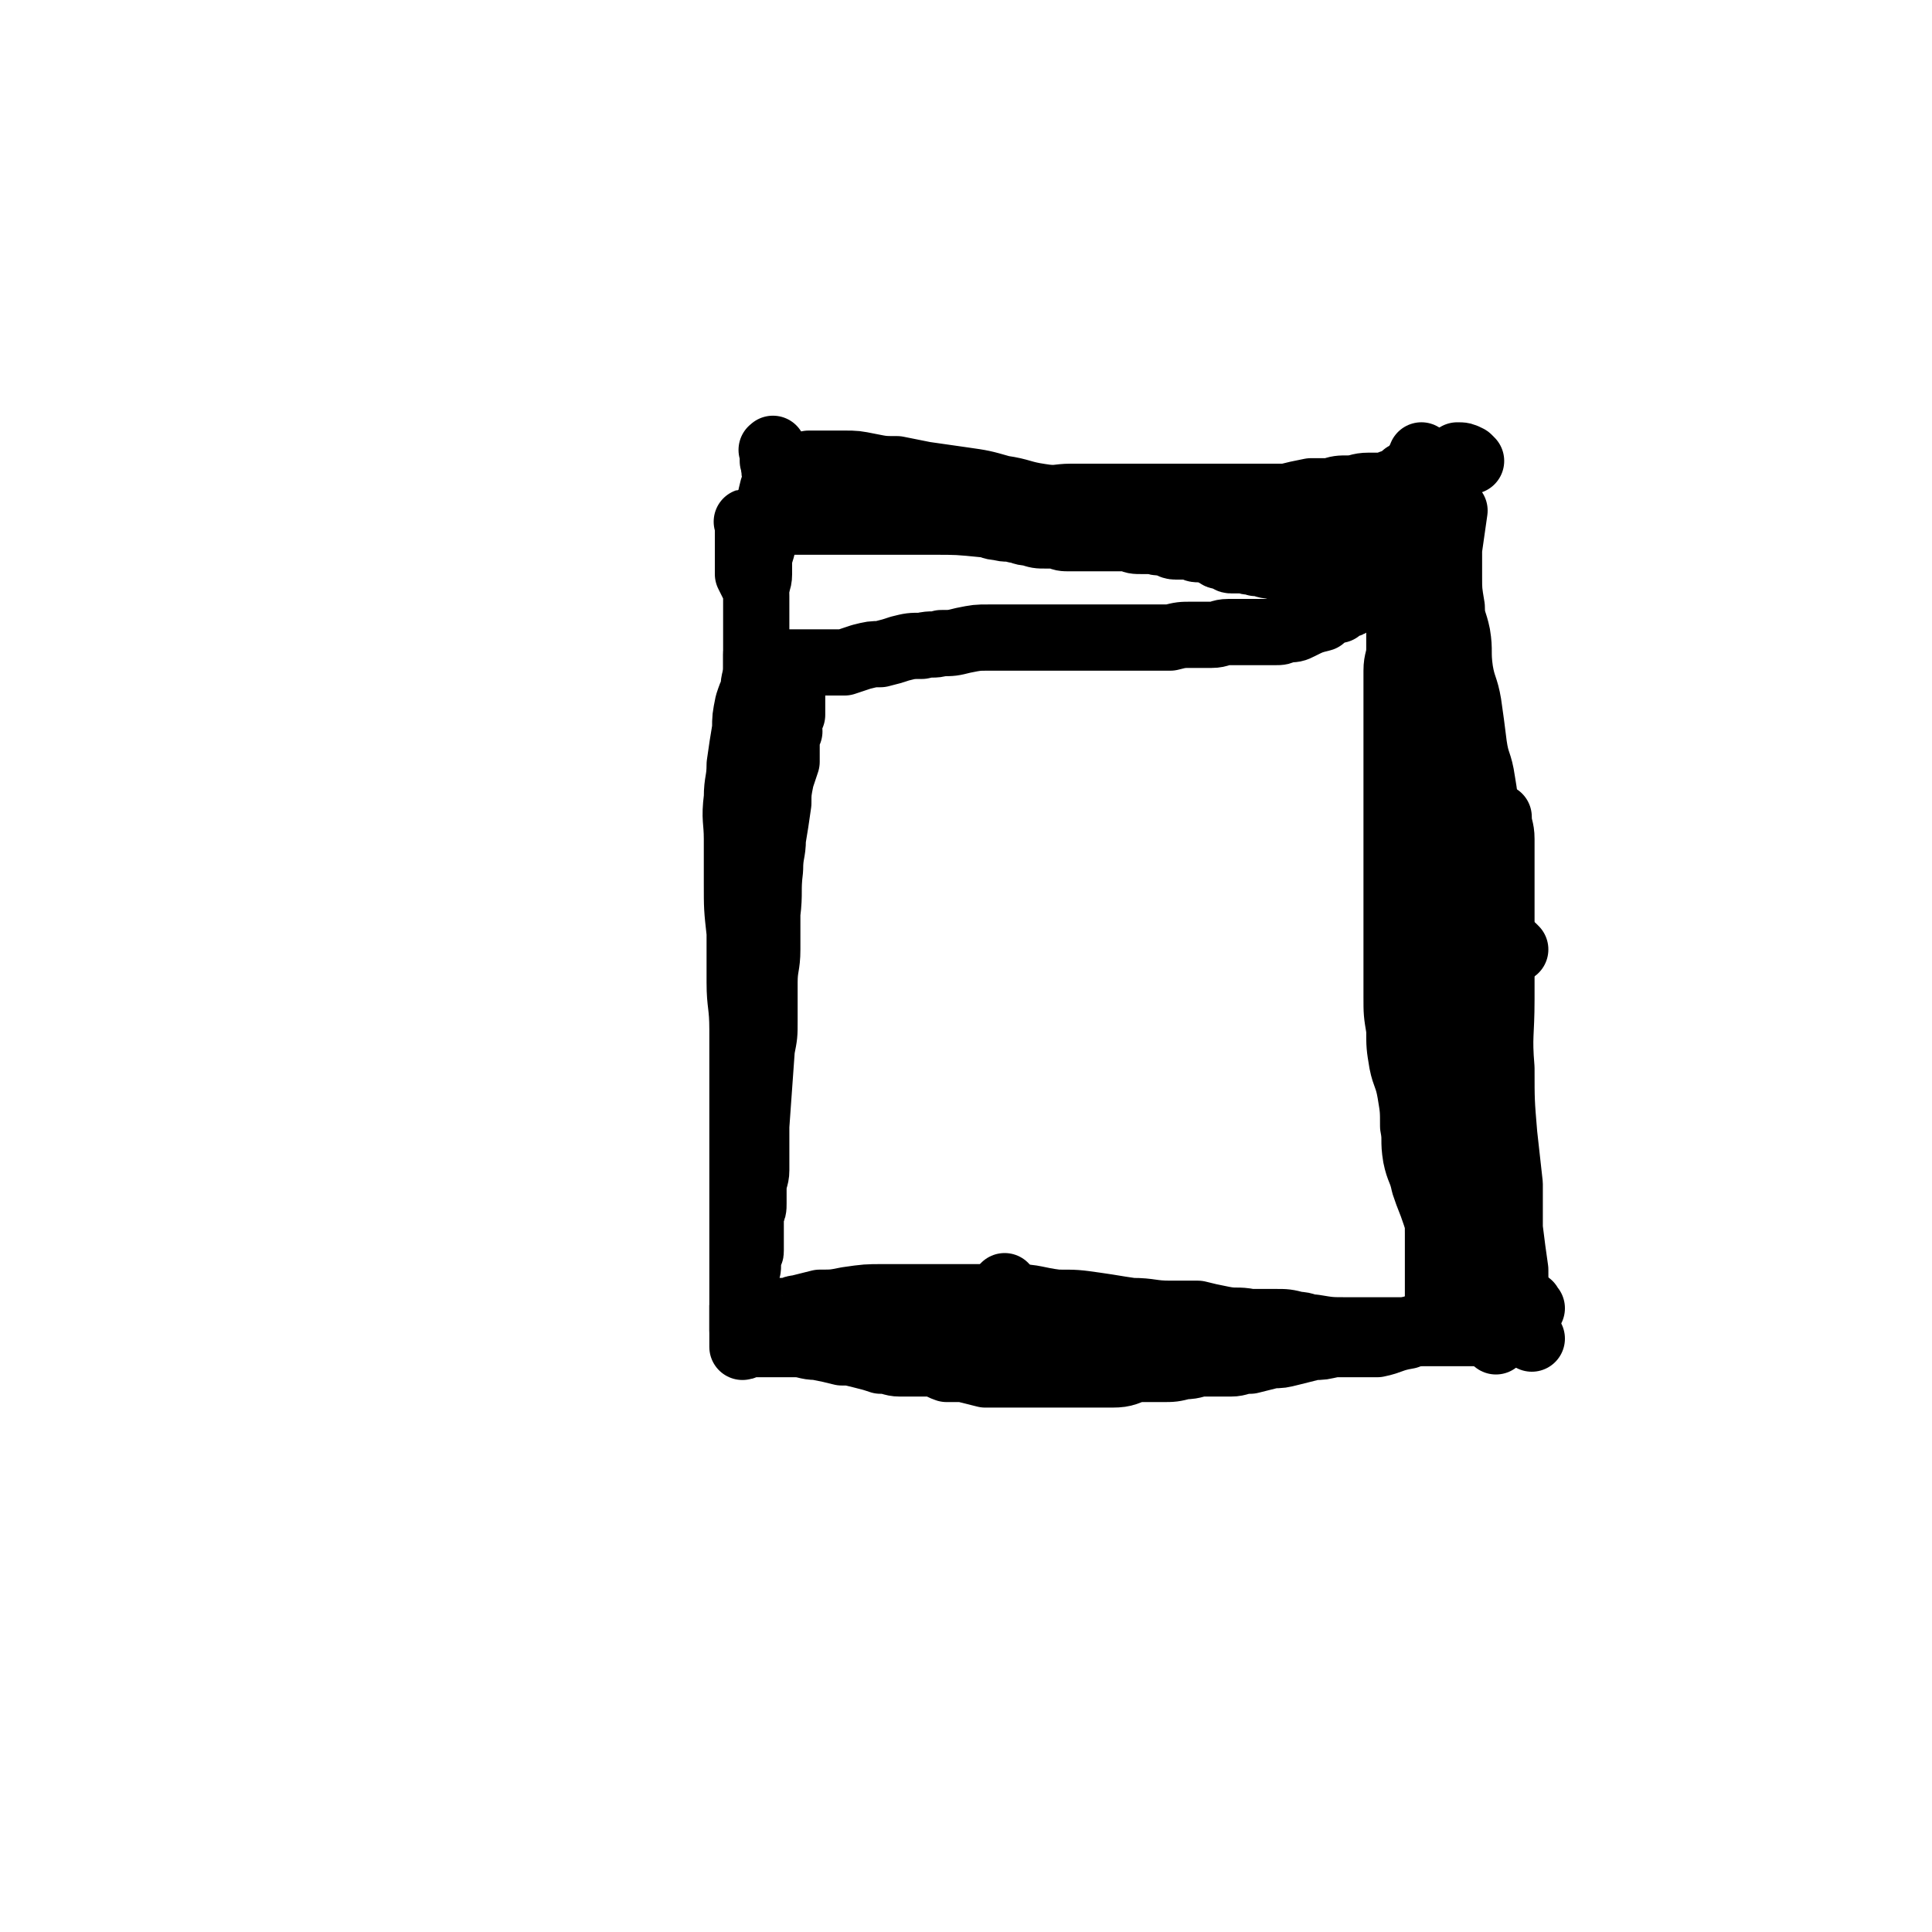<svg viewBox='0 0 700 700' version='1.1' xmlns='http://www.w3.org/2000/svg' xmlns:xlink='http://www.w3.org/1999/xlink'><g fill='none' stroke='#000000' stroke-width='24' stroke-linecap='round' stroke-linejoin='round'><path d='M286,265c-1,-1 -1,-2 -1,-1 -1,0 0,0 0,1 0,1 0,1 0,2 0,1 0,1 0,2 0,1 0,1 0,3 0,2 0,2 0,4 -1,3 -1,3 -2,6 -1,5 -1,5 -1,9 -1,7 -1,7 -2,13 0,5 -1,5 -1,11 -1,8 0,8 -1,16 0,7 0,7 0,13 0,6 -1,6 -1,12 0,7 0,7 0,14 0,5 0,5 -1,10 -1,14 -1,14 -2,28 0,8 0,8 0,16 0,3 -1,3 -1,7 0,2 0,2 0,5 0,2 0,2 -1,4 0,2 0,2 0,5 0,1 0,1 0,3 0,2 0,2 0,5 0,1 0,1 -1,2 0,2 0,2 0,3 0,2 0,2 -1,3 0,2 0,2 0,3 0,2 0,2 0,3 0,2 0,2 0,3 0,2 -1,2 -1,3 0,2 0,2 0,3 0,1 0,1 0,2 0,1 0,1 0,3 0,0 0,1 0,1 0,0 0,0 1,-1 1,-1 1,-1 2,-2 1,-1 1,-1 1,-1 1,-1 1,0 2,0 0,0 -1,-1 0,-1 0,0 0,0 1,0 0,0 0,0 1,-1 0,0 0,0 1,0 1,0 1,0 2,0 1,0 1,-1 2,-1 1,0 1,0 3,0 2,0 2,-1 4,-1 4,-1 4,-1 8,-2 5,0 5,0 10,-1 7,-1 7,-1 13,-1 8,0 8,0 15,0 9,0 9,0 17,0 8,0 8,0 16,0 7,0 7,1 15,2 7,0 7,0 14,1 7,1 6,1 13,2 7,0 7,1 14,1 5,0 5,0 10,0 4,1 4,1 9,2 5,1 5,0 10,1 4,0 5,0 9,0 4,0 4,0 8,1 3,0 3,1 6,1 6,1 6,1 12,1 1,0 1,0 3,0 2,0 2,0 4,0 1,0 1,0 2,0 1,0 1,0 2,0 1,0 1,0 1,0 1,0 1,0 2,0 1,0 1,0 1,0 1,0 1,0 2,0 1,0 1,0 1,0 1,0 1,0 2,0 1,0 1,0 1,0 1,0 1,0 2,0 1,0 1,0 2,0 1,0 1,0 2,0 1,0 1,0 1,0 1,0 1,0 2,0 0,0 0,0 1,0 0,0 0,0 0,0 1,0 1,0 1,0 1,0 1,0 2,0 0,0 -1,-1 -1,-2 0,-1 0,-1 0,-1 0,-2 0,-2 0,-4 0,-1 0,-1 0,-3 0,-1 0,-1 0,-3 0,-2 0,-2 0,-4 0,-2 0,-2 0,-5 0,-3 0,-3 0,-6 0,-3 0,-3 0,-7 0,-4 0,-4 -1,-7 -2,-6 -2,-5 -4,-11 -1,-5 -2,-5 -3,-10 -1,-6 0,-6 -1,-11 0,-6 0,-6 -1,-12 -1,-6 -2,-6 -3,-11 -1,-6 -1,-6 -1,-12 -1,-6 -1,-6 -1,-12 0,-7 0,-7 0,-14 0,-6 0,-6 0,-12 0,-6 0,-6 0,-12 0,-7 0,-7 0,-14 0,-5 0,-5 0,-11 0,-5 0,-5 0,-10 0,-4 0,-4 0,-9 0,-4 0,-4 0,-9 0,-5 0,-5 0,-10 0,-4 0,-4 0,-8 0,-5 0,-5 0,-9 0,-4 1,-4 1,-8 0,-3 0,-4 0,-7 0,-3 1,-3 1,-6 0,-2 0,-2 0,-5 0,-1 0,-1 0,-2 0,-2 0,-2 0,-3 0,-1 0,-1 0,-2 0,0 0,0 0,0 0,-1 0,0 -1,0 -1,0 -1,0 -2,0 0,0 -1,0 -1,0 -2,1 -2,1 -3,2 -2,0 -2,0 -3,1 -2,1 -2,1 -3,2 -1,0 -1,0 -2,1 -2,1 -2,1 -3,2 -1,1 -1,1 -2,1 -2,1 -2,1 -3,2 -2,0 -2,0 -3,1 -2,1 -2,1 -3,2 -4,1 -4,1 -8,3 -2,1 -2,1 -5,1 -2,1 -2,1 -4,1 -3,0 -3,0 -6,0 -2,0 -2,0 -5,0 -3,0 -3,0 -6,0 -3,0 -3,1 -6,1 -3,0 -3,0 -7,0 -4,0 -4,0 -8,1 -4,0 -4,0 -8,0 -5,0 -5,0 -10,0 -5,0 -5,0 -10,0 -5,0 -5,0 -10,0 -5,0 -5,0 -10,0 -4,0 -4,0 -9,0 -4,0 -4,0 -9,0 -4,0 -4,0 -9,1 -4,1 -4,1 -8,1 -3,1 -3,0 -7,1 -4,0 -4,0 -8,1 -3,1 -3,1 -7,2 -3,0 -3,0 -7,1 -3,1 -3,1 -6,2 -2,0 -2,0 -4,0 -3,0 -3,0 -6,0 -2,0 -2,0 -4,0 -2,0 -2,0 -4,0 -2,0 -2,0 -3,0 -1,0 -1,1 -2,1 0,0 -1,0 -1,0 0,1 1,1 1,2 1,2 1,2 2,3 0,2 1,2 1,3 1,2 1,2 1,3 0,2 0,2 0,3 0,1 0,1 0,3 0,0 0,0 0,1 '/><path d='M515,208c-1,-1 -1,-2 -1,-1 -2,0 -2,0 -3,1 -1,0 -1,0 -2,0 -1,0 -1,0 -1,0 -1,0 -1,0 -2,0 -1,0 -1,0 -2,0 -1,0 -1,0 -2,0 -1,0 -1,0 -2,0 0,0 0,0 -1,0 -1,0 -2,0 -3,0 -1,0 -1,-1 -2,-1 -1,-1 -1,0 -2,-1 -1,0 -1,0 -2,0 -1,0 -1,0 -2,0 -2,0 -2,0 -3,0 -2,0 -2,0 -4,0 -2,0 -2,0 -5,0 -2,0 -2,0 -5,0 -2,0 -2,0 -4,0 -3,0 -3,0 -6,-1 -3,0 -3,-1 -6,-1 -2,-1 -2,0 -4,-1 -2,0 -2,0 -5,0 -1,0 -1,-1 -2,-1 -2,-1 -2,0 -3,-1 -2,-1 -2,-1 -3,-2 -2,0 -2,0 -3,0 -2,0 -2,0 -3,-1 -2,0 -2,0 -3,0 -2,0 -2,0 -3,0 -2,0 -2,-1 -3,-1 -3,-1 -3,0 -5,-1 -2,0 -2,0 -4,0 -3,0 -3,0 -5,-1 -2,0 -2,0 -5,0 -1,0 -1,0 -3,0 -2,0 -2,0 -4,0 -3,0 -3,0 -5,0 -2,0 -2,0 -4,0 -3,0 -3,0 -5,-1 -2,0 -2,0 -4,0 -3,0 -3,0 -6,-1 -3,0 -3,-1 -5,-1 -3,-1 -3,0 -6,-1 -3,0 -3,-1 -5,-1 -10,-1 -10,-1 -19,-1 -3,0 -3,0 -6,0 -3,0 -3,0 -6,0 -3,0 -3,0 -6,0 -3,0 -3,0 -6,0 -3,0 -3,0 -6,0 -3,0 -3,0 -6,0 -3,0 -3,0 -5,0 -2,0 -2,0 -4,0 -3,0 -3,0 -5,0 -2,0 -2,0 -3,0 -2,0 -2,0 -4,0 -2,0 -2,0 -3,0 -2,0 -2,0 -3,0 -1,0 -1,0 -1,0 -1,0 -1,0 -2,0 -1,0 -1,0 -1,0 -1,0 0,0 0,1 0,1 0,1 0,2 0,1 0,1 0,2 0,1 0,1 0,2 0,2 0,2 0,3 0,2 0,2 0,3 0,2 0,2 0,3 0,1 0,2 0,3 1,2 1,2 2,4 1,2 1,2 1,4 0,3 0,3 0,5 0,3 0,3 0,5 0,3 0,3 0,6 0,3 0,3 0,6 0,2 0,2 0,4 0,2 0,2 0,5 0,1 0,1 0,3 0,4 0,4 0,7 '/><path d='M276,238c-1,-1 -1,-1 -1,-1 -1,-1 -1,0 -1,0 0,0 0,1 0,1 0,2 0,2 0,4 0,4 -1,4 -1,8 -1,2 -1,2 -2,5 -1,5 -1,5 -1,9 -1,6 -1,6 -2,13 0,6 -1,6 -1,12 -1,8 0,8 0,15 0,8 0,8 0,16 0,9 0,9 1,18 0,9 0,9 0,18 0,8 1,8 1,17 0,8 0,8 0,16 0,5 0,5 0,11 0,5 0,5 0,10 0,4 0,4 0,8 0,4 0,4 0,8 0,3 0,3 0,6 0,3 0,3 0,6 0,3 0,3 0,5 0,2 0,2 0,5 0,2 0,2 0,4 0,3 0,3 0,5 0,2 0,2 0,4 0,2 0,2 0,5 0,2 0,2 0,4 0,2 0,2 0,5 0,1 0,1 0,2 0,3 0,3 0,6 0,2 0,2 0,3 0,1 0,1 0,2 1,0 1,-1 2,-1 2,0 2,0 4,0 3,0 3,0 6,0 3,0 3,0 7,0 4,0 4,1 8,1 5,1 5,1 9,2 3,0 3,0 7,1 4,1 4,1 7,2 4,0 4,1 7,1 2,0 2,0 5,0 3,0 3,0 6,0 3,0 3,1 6,2 3,0 3,0 6,0 4,1 4,1 8,2 3,0 3,0 7,0 6,0 6,0 11,0 5,0 5,0 9,0 5,0 5,0 10,0 5,0 5,0 9,0 5,0 5,-1 9,-2 5,0 5,0 9,0 4,0 4,0 8,-1 4,0 4,-1 7,-1 5,0 5,0 10,0 3,0 3,-1 7,-1 4,-1 4,-1 8,-2 3,0 3,0 7,-1 4,-1 4,-1 8,-2 3,0 3,0 7,-1 3,-1 3,-1 7,-2 3,0 3,-1 6,-1 3,0 3,0 6,-1 2,0 2,0 5,0 2,0 2,0 3,-1 4,0 4,0 8,-1 2,0 2,-1 3,-1 1,-1 1,-1 3,-1 0,0 0,0 1,0 1,0 1,0 2,0 0,0 0,0 1,0 1,0 1,0 2,0 0,0 0,0 1,0 0,0 0,0 0,0 1,0 1,0 1,0 0,0 0,0 -1,0 -2,0 -2,0 -3,0 -2,0 -2,0 -5,0 -2,0 -2,0 -4,1 -3,0 -3,0 -6,1 -3,1 -3,1 -6,2 -3,0 -3,0 -6,0 -4,0 -4,0 -7,0 -4,0 -4,0 -7,0 -4,0 -4,0 -8,1 -4,0 -4,0 -8,0 -3,0 -3,0 -7,0 -4,0 -4,0 -9,0 -3,0 -3,0 -6,0 -5,0 -5,-1 -9,-1 -4,0 -4,0 -8,0 -5,0 -5,-1 -9,-1 -4,0 -4,0 -8,-1 -4,0 -4,0 -7,-1 -4,-1 -4,-1 -7,-1 -4,-1 -4,-1 -8,-2 -4,-1 -4,-1 -7,-1 -2,-1 -2,-1 -5,-2 -2,-1 -2,-1 -4,-1 -3,-1 -3,-1 -5,-2 -2,-1 -2,-1 -4,-1 -2,-1 -2,-1 -3,-2 -1,-1 -1,-1 -1,-2 0,0 0,0 0,0 '/><path d='M380,475c-1,-1 -1,-1 -1,-1 -1,-1 -1,0 -1,0 -2,1 -2,1 -5,1 -2,0 -2,0 -4,0 -4,0 -4,0 -7,0 -3,0 -3,0 -5,0 -3,0 -3,1 -6,1 -3,0 -3,0 -5,0 -4,0 -4,0 -7,0 -2,0 -2,0 -4,0 -2,0 -2,0 -4,0 -1,0 -1,0 -1,0 '/><path d='M542,486c-1,-1 -1,-1 -1,-1 -1,-1 0,-1 0,-2 0,-1 0,-1 0,-3 0,-1 0,-1 0,-3 0,-2 0,-2 0,-4 0,-5 0,-5 0,-10 0,-5 0,-5 -1,-10 -2,-7 -3,-7 -4,-14 -1,-9 0,-9 -1,-18 -1,-8 -2,-8 -3,-16 -3,-26 -2,-26 -4,-52 -2,-16 -2,-16 -3,-32 -1,-8 -1,-8 -2,-16 -1,-5 0,-5 -1,-11 -2,-7 -3,-7 -4,-14 -1,-6 -1,-7 -1,-13 -1,-6 0,-6 0,-13 0,-5 0,-5 0,-10 0,-5 0,-5 0,-11 0,-3 0,-3 0,-6 -1,-6 -1,-6 -2,-11 0,-5 0,-5 0,-9 0,-5 0,-5 0,-10 0,-3 0,-3 0,-7 0,-3 0,-3 0,-6 0,-3 0,-3 0,-6 0,-2 0,-2 0,-5 0,-1 0,-1 0,-3 0,-1 0,-1 0,-3 0,-1 0,-1 0,-1 0,-1 0,-1 0,-1 '/><path d='M549,483c-1,-1 -1,-2 -1,-1 -1,0 0,1 0,1 -1,0 -1,0 -2,0 -3,0 -3,0 -5,0 -1,0 -1,0 -3,0 -2,0 -2,0 -4,0 -2,0 -2,0 -5,0 -4,0 -4,0 -7,0 -4,0 -4,0 -8,0 -4,0 -4,0 -9,0 -5,0 -5,0 -11,0 -4,0 -4,0 -9,0 -5,0 -5,0 -10,0 -5,0 -5,0 -9,0 -4,0 -4,0 -8,0 -2,0 -2,0 -5,-1 -3,0 -3,-1 -6,-1 -2,-1 -2,-1 -4,-1 -2,0 -2,0 -4,0 -1,0 -1,0 -2,-1 -1,0 -1,0 -1,-1 -1,-1 0,-1 0,-1 '/><path d='M555,474c-1,-1 -1,-2 -1,-1 -4,0 -4,0 -7,1 -8,2 -8,2 -17,4 -5,1 -5,1 -10,2 -5,2 -5,2 -10,4 -6,1 -6,2 -11,3 -4,0 -4,0 -8,0 -5,0 -5,0 -10,0 -4,0 -4,0 -9,0 -4,0 -4,-1 -9,-1 -4,-1 -4,-1 -8,-2 -3,0 -3,0 -5,-1 -2,-1 -1,-1 -3,-3 0,0 0,0 -1,-1 '/><path d='M555,485c-1,-1 -1,-1 -1,-1 -1,-1 -1,-1 -2,-2 -1,-2 -1,-2 -1,-5 -1,-3 -1,-3 -1,-7 -1,-5 -1,-5 -1,-10 -1,-7 -1,-7 -2,-15 0,-8 0,-8 0,-16 -1,-9 -1,-9 -2,-18 -1,-12 -1,-12 -1,-24 -1,-12 0,-12 0,-25 0,-11 0,-11 0,-21 0,-7 0,-7 0,-14 0,-6 0,-6 0,-13 0,-5 0,-5 0,-10 0,-4 -1,-4 -1,-8 '/><path d='M549,344c-1,-1 -1,-1 -1,-1 -2,-2 -3,-1 -4,-3 -1,-2 -1,-3 -1,-6 -1,-4 -1,-4 -1,-9 -1,-6 0,-6 -1,-11 0,-6 0,-6 -1,-12 -1,-4 -1,-4 -2,-7 0,-6 0,-6 -1,-12 -1,-7 -2,-6 -3,-13 -1,-8 -1,-8 -2,-15 -1,-6 -2,-6 -3,-12 -1,-7 0,-7 -1,-13 -1,-5 -2,-5 -2,-10 -1,-6 -1,-6 -1,-11 0,-5 0,-5 0,-10 1,-7 1,-7 2,-14 '/><path d='M533,167c-1,-1 -1,-1 -1,-1 -2,-1 -2,-1 -4,-1 0,0 0,0 0,0 -1,1 -1,1 -2,1 -1,1 -1,1 -1,1 0,1 0,1 0,1 -2,2 -2,2 -5,3 -2,2 -2,2 -5,3 -3,1 -3,2 -6,3 -4,2 -4,1 -8,3 -5,1 -5,1 -9,3 -6,1 -6,2 -11,3 -5,1 -6,0 -11,1 -5,2 -4,3 -9,4 -5,1 -6,0 -11,1 -4,1 -4,1 -7,2 -5,1 -5,1 -9,1 -4,1 -4,1 -7,1 -3,0 -3,-1 -5,-1 -2,-1 -2,-1 -4,-2 -1,-1 -2,-1 -3,-3 0,-1 0,-1 0,-2 '/><path d='M510,188c-1,-1 -1,-2 -1,-1 -1,0 -1,1 -1,2 0,1 -1,1 -1,2 0,0 0,1 0,1 '/><path d='M494,200c-1,-1 -1,-1 -1,-1 -1,-1 0,-1 0,-1 '/><path d='M514,170c-1,-1 -1,-2 -1,-1 -1,0 0,1 0,2 0,0 -1,0 -1,0 -1,0 -1,1 -1,1 -1,0 -1,0 -1,0 -1,0 -1,0 -2,1 0,0 0,1 -1,1 -1,1 -2,1 -3,1 -2,1 -2,1 -4,1 -2,0 -2,0 -4,0 -4,0 -4,1 -7,1 -4,0 -4,0 -7,1 -4,0 -4,0 -7,0 -5,1 -5,1 -9,2 -5,0 -5,0 -11,0 -5,0 -5,0 -10,0 -5,0 -5,0 -11,0 -5,0 -5,0 -11,0 -5,0 -5,0 -9,0 -5,0 -5,0 -10,0 -8,0 -8,0 -16,0 -5,0 -5,1 -11,0 -7,-1 -7,-2 -14,-3 -7,-2 -7,-2 -14,-3 -7,-1 -7,-1 -14,-2 -5,-1 -5,-1 -10,-2 -5,0 -5,0 -10,-1 -5,-1 -5,-1 -9,-1 -4,0 -4,0 -7,0 -3,0 -3,0 -6,0 '/><path d='M281,164c-1,-1 -1,-2 -1,-1 -1,0 0,0 0,1 0,0 0,1 0,1 0,1 0,1 0,2 0,0 0,0 0,0 '/><path d='M282,171c-1,-1 -1,-2 -1,-1 -1,0 0,1 0,2 0,3 0,3 -1,5 -1,4 -1,4 -1,8 -1,2 -1,2 -1,4 -1,3 -1,3 -1,6 -1,4 -1,4 -2,7 0,3 0,3 0,6 0,3 -1,3 -1,5 '/></g>
</svg>